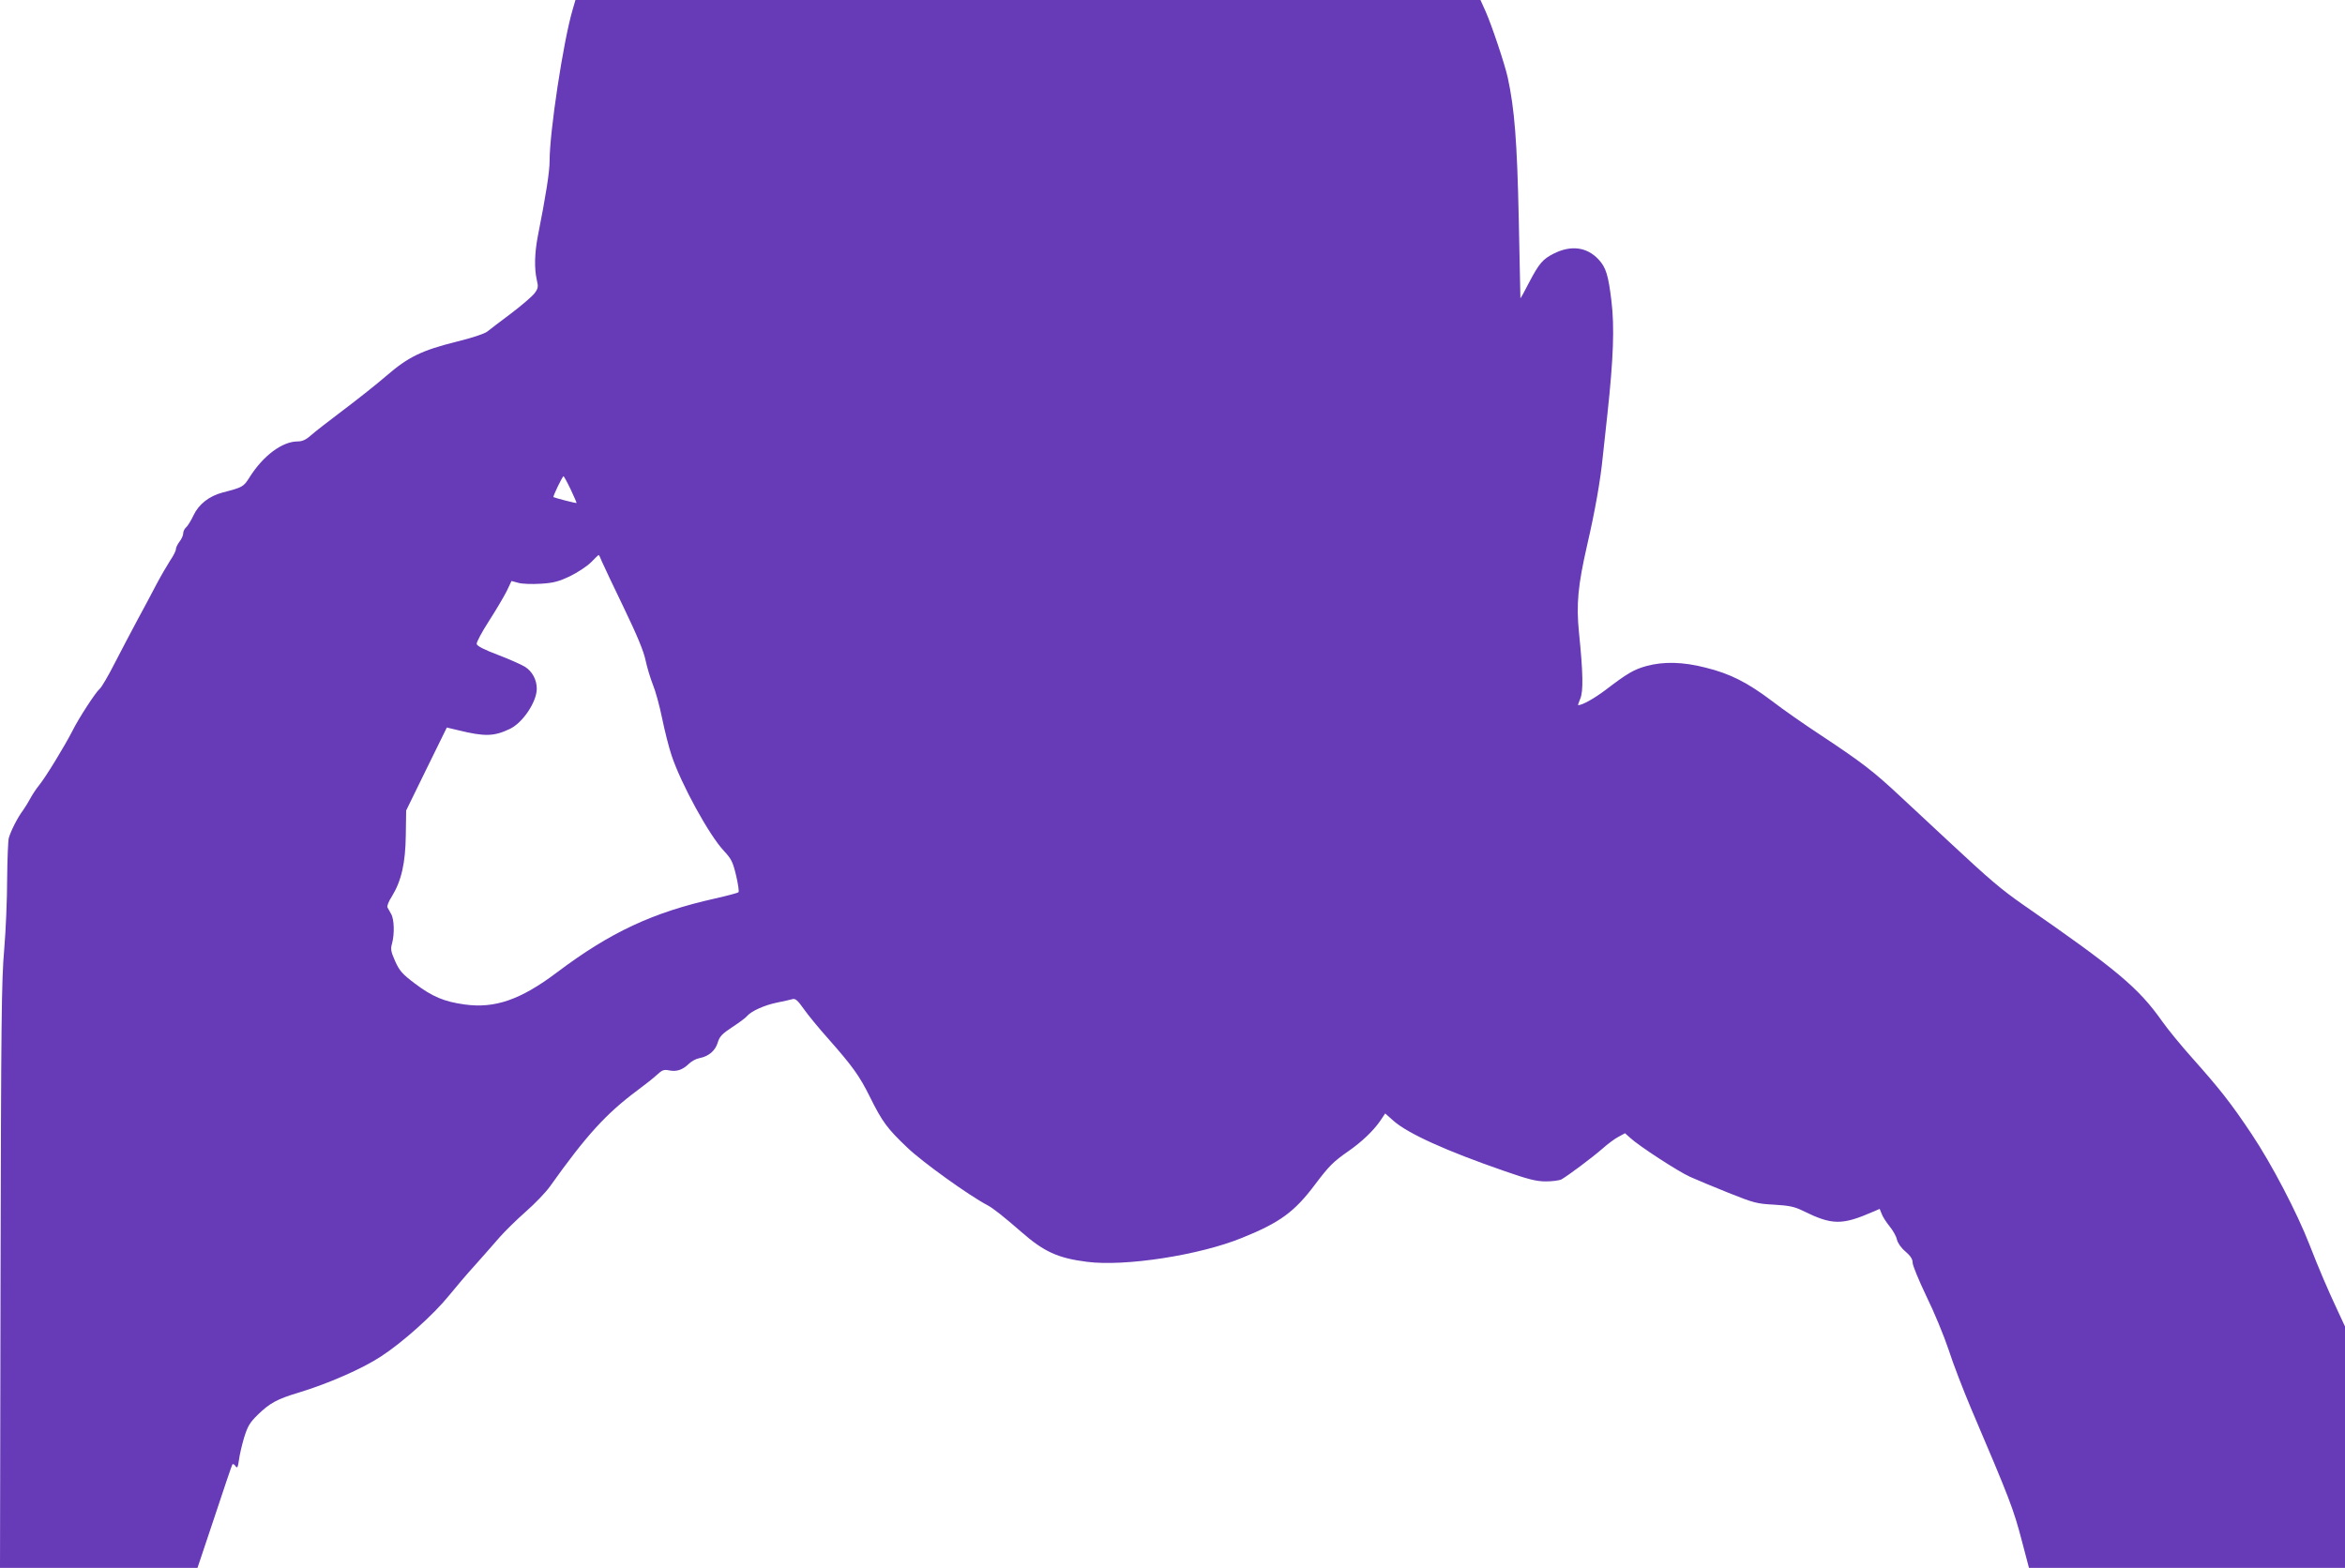 <?xml version="1.0" standalone="no"?>
<!DOCTYPE svg PUBLIC "-//W3C//DTD SVG 20010904//EN"
 "http://www.w3.org/TR/2001/REC-SVG-20010904/DTD/svg10.dtd">
<svg version="1.0" xmlns="http://www.w3.org/2000/svg"
 width="1280pt" height="856pt" viewBox="0 0 1280 856"
 preserveAspectRatio="xMidYMid meet">
<g transform="translate(0,856) scale(0.1,-0.1)"
fill="#673ab7" stroke="none">
<path d="M3125 8505 c-51 -175 -125 -664 -125 -823 0 -60 -20 -188 -65 -415
-17 -90 -19 -173 -5 -235 9 -37 8 -46 -12 -73 -13 -17 -70 -66 -128 -110 -58
-43 -116 -88 -130 -99 -15 -12 -84 -35 -170 -56 -188 -47 -262 -83 -380 -185
-52 -45 -158 -129 -235 -187 -77 -58 -157 -120 -178 -139 -27 -24 -47 -33 -72
-33 -84 0 -188 -77 -263 -196 -33 -52 -36 -54 -147 -83 -73 -19 -130 -64 -158
-123 -14 -30 -33 -61 -42 -68 -8 -7 -15 -21 -15 -32 0 -11 -9 -31 -20 -45 -11
-14 -20 -33 -20 -42 0 -9 -14 -36 -31 -61 -16 -25 -50 -83 -75 -130 -24 -47
-71 -134 -104 -195 -32 -60 -88 -166 -124 -236 -35 -69 -72 -132 -82 -140 -21
-17 -115 -161 -149 -230 -42 -82 -145 -251 -180 -294 -18 -22 -40 -56 -50 -75
-10 -19 -28 -48 -40 -65 -28 -37 -65 -109 -77 -150 -4 -16 -8 -117 -9 -223 0
-106 -7 -279 -16 -385 -15 -166 -17 -405 -20 -1784 l-3 -1593 539 0 539 0 93
278 c50 152 94 281 97 286 3 5 11 2 17 -8 10 -14 13 -9 19 31 3 27 16 82 28
123 20 64 31 83 76 127 64 62 103 84 219 119 163 49 352 132 452 198 119 77
289 230 372 333 35 43 99 119 144 168 44 50 104 117 132 150 29 33 93 96 143
140 50 44 110 106 133 139 200 281 306 396 476 523 42 31 90 69 108 86 27 25
37 29 66 23 41 -8 73 3 107 36 14 14 40 28 58 31 51 10 87 41 100 86 10 33 24
47 80 84 37 24 73 51 80 60 23 27 94 59 162 73 36 7 74 16 85 19 16 5 29 -6
62 -53 23 -33 83 -106 134 -163 133 -151 170 -202 227 -317 69 -139 95 -173
204 -277 81 -78 337 -262 438 -315 31 -16 92 -65 185 -146 123 -108 200 -143
358 -163 206 -27 615 36 847 131 208 84 286 142 398 291 76 101 100 125 182
182 72 50 135 110 172 163 l29 43 45 -40 c79 -70 290 -165 599 -272 137 -48
181 -59 233 -59 35 0 73 5 85 11 34 19 168 119 224 168 28 25 68 55 88 65 l35
19 28 -25 c47 -44 264 -185 327 -213 33 -15 127 -54 209 -87 140 -56 156 -60
250 -65 83 -5 111 -11 156 -33 160 -79 213 -80 383 -6 l37 16 11 -27 c5 -15
25 -46 43 -68 18 -22 37 -55 40 -72 5 -20 23 -46 47 -66 28 -24 39 -42 39 -61
0 -15 34 -97 75 -183 42 -85 96 -216 121 -291 24 -75 80 -220 123 -322 214
-502 231 -547 277 -722 l39 -148 863 0 862 0 0 659 0 659 -39 84 c-56 119
-106 237 -155 363 -69 177 -207 441 -316 604 -113 169 -171 243 -325 416 -59
66 -132 155 -163 199 -129 183 -247 282 -761 638 -116 81 -179 134 -403 343
-71 66 -188 175 -261 243 -152 142 -209 186 -435 336 -90 59 -212 144 -270
189 -134 101 -228 149 -362 182 -124 32 -230 34 -322 9 -69 -19 -104 -39 -223
-130 -64 -48 -128 -84 -151 -84 -2 0 4 16 12 36 17 41 15 142 -7 358 -16 157
-6 260 45 483 41 177 72 349 85 483 6 52 17 156 25 230 33 305 39 475 22 616
-17 142 -30 184 -70 227 -64 69 -151 80 -246 32 -59 -30 -79 -53 -134 -158
-25 -49 -46 -87 -47 -85 0 1 -4 197 -9 433 -9 423 -23 601 -60 771 -15 70 -88
288 -121 362 l-28 62 -2470 0 -2470 0 -16 -55z m-10 -2617 c19 -40 33 -73 32
-74 -2 -3 -120 28 -126 32 -4 4 49 114 55 114 2 0 20 -32 39 -72z m171 -395
c9 -21 63 -135 120 -253 72 -150 108 -236 118 -286 8 -38 26 -97 39 -130 14
-33 37 -116 51 -185 14 -68 37 -160 52 -204 52 -156 205 -435 285 -520 41 -44
49 -60 67 -135 11 -47 17 -88 13 -91 -3 -4 -60 -19 -126 -34 -341 -76 -573
-184 -865 -404 -199 -150 -340 -198 -504 -175 -111 15 -177 43 -271 114 -69
52 -84 69 -108 122 -23 52 -26 66 -17 97 14 52 12 132 -5 161 -8 14 -17 30
-20 36 -4 7 7 34 24 60 52 85 74 181 76 334 l2 135 111 227 111 226 63 -15
c143 -35 194 -34 280 7 71 33 148 148 148 220 0 49 -25 95 -65 120 -20 12 -87
42 -148 65 -74 28 -113 48 -115 59 -2 9 28 65 66 124 38 59 81 132 97 163 l27
57 37 -10 c20 -6 74 -8 121 -5 71 4 99 12 161 41 41 20 93 54 115 76 21 22 40
40 42 40 2 0 10 -17 18 -37z"/>
</g>
</svg>
